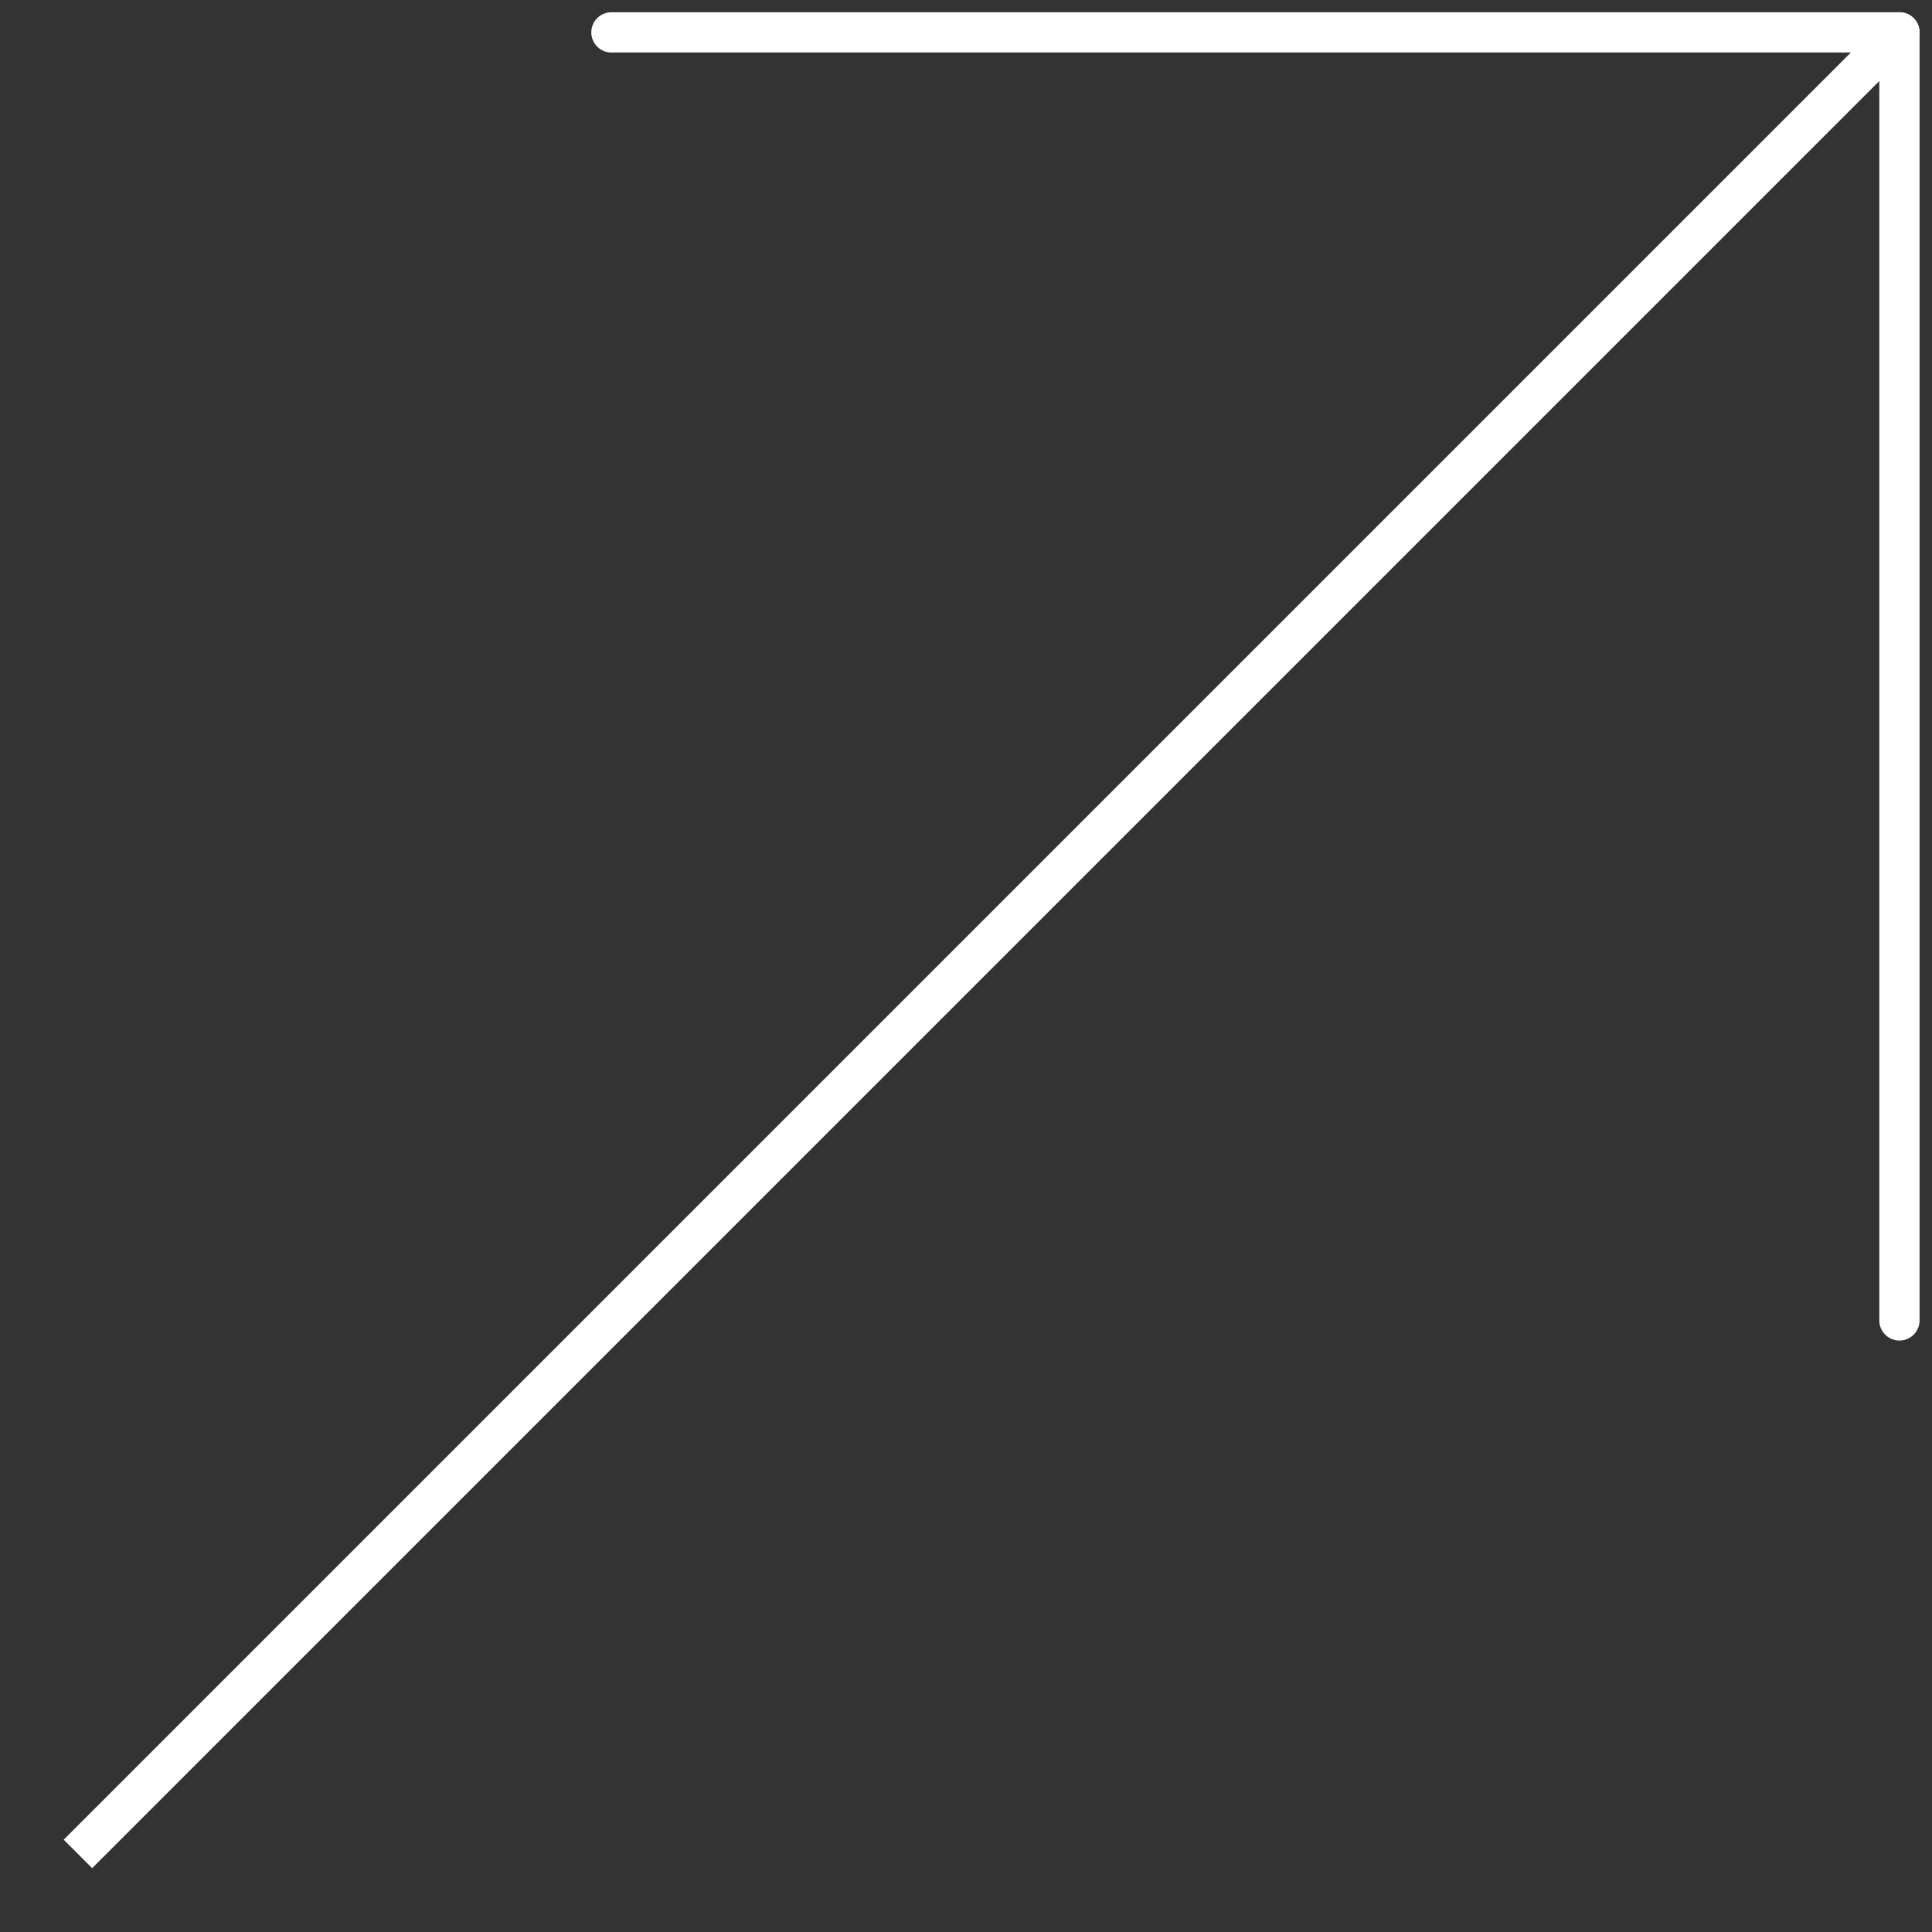 <svg xmlns="http://www.w3.org/2000/svg" xmlns:xlink="http://www.w3.org/1999/xlink" width="48" height="48" viewBox="0 0 48 48"><rect x="0" y="0" width="48" height="48" fill="#333333" stroke="none"/><defs><clipPath id="b"><rect width="48" height="48"/></clipPath></defs><g id="a" clip-path="url(#b)"><g transform="translate(23.66 -31.969) rotate(45)"><path d="M32,.5H0A.5.5,0,0,1-.5,0,.5.5,0,0,1,0-.5H32a.5.5,0,0,1,.5.5A.5.5,0,0,1,32,.5Z" transform="translate(62.441 29.163) rotate(-135)" fill="#fff"/><path d="M32,.5H0A.5.5,0,0,1-.5,0,.5.5,0,0,1,0-.5H32a.5.5,0,0,1,.5.5A.5.5,0,0,1,32,.5Z" transform="translate(17.186 29.163) rotate(-45)" fill="#fff"/><path d="M64,.5H0v-1H64Z" transform="translate(39.814 70.536) rotate(-90)" fill="#fff"/></g></g></svg>